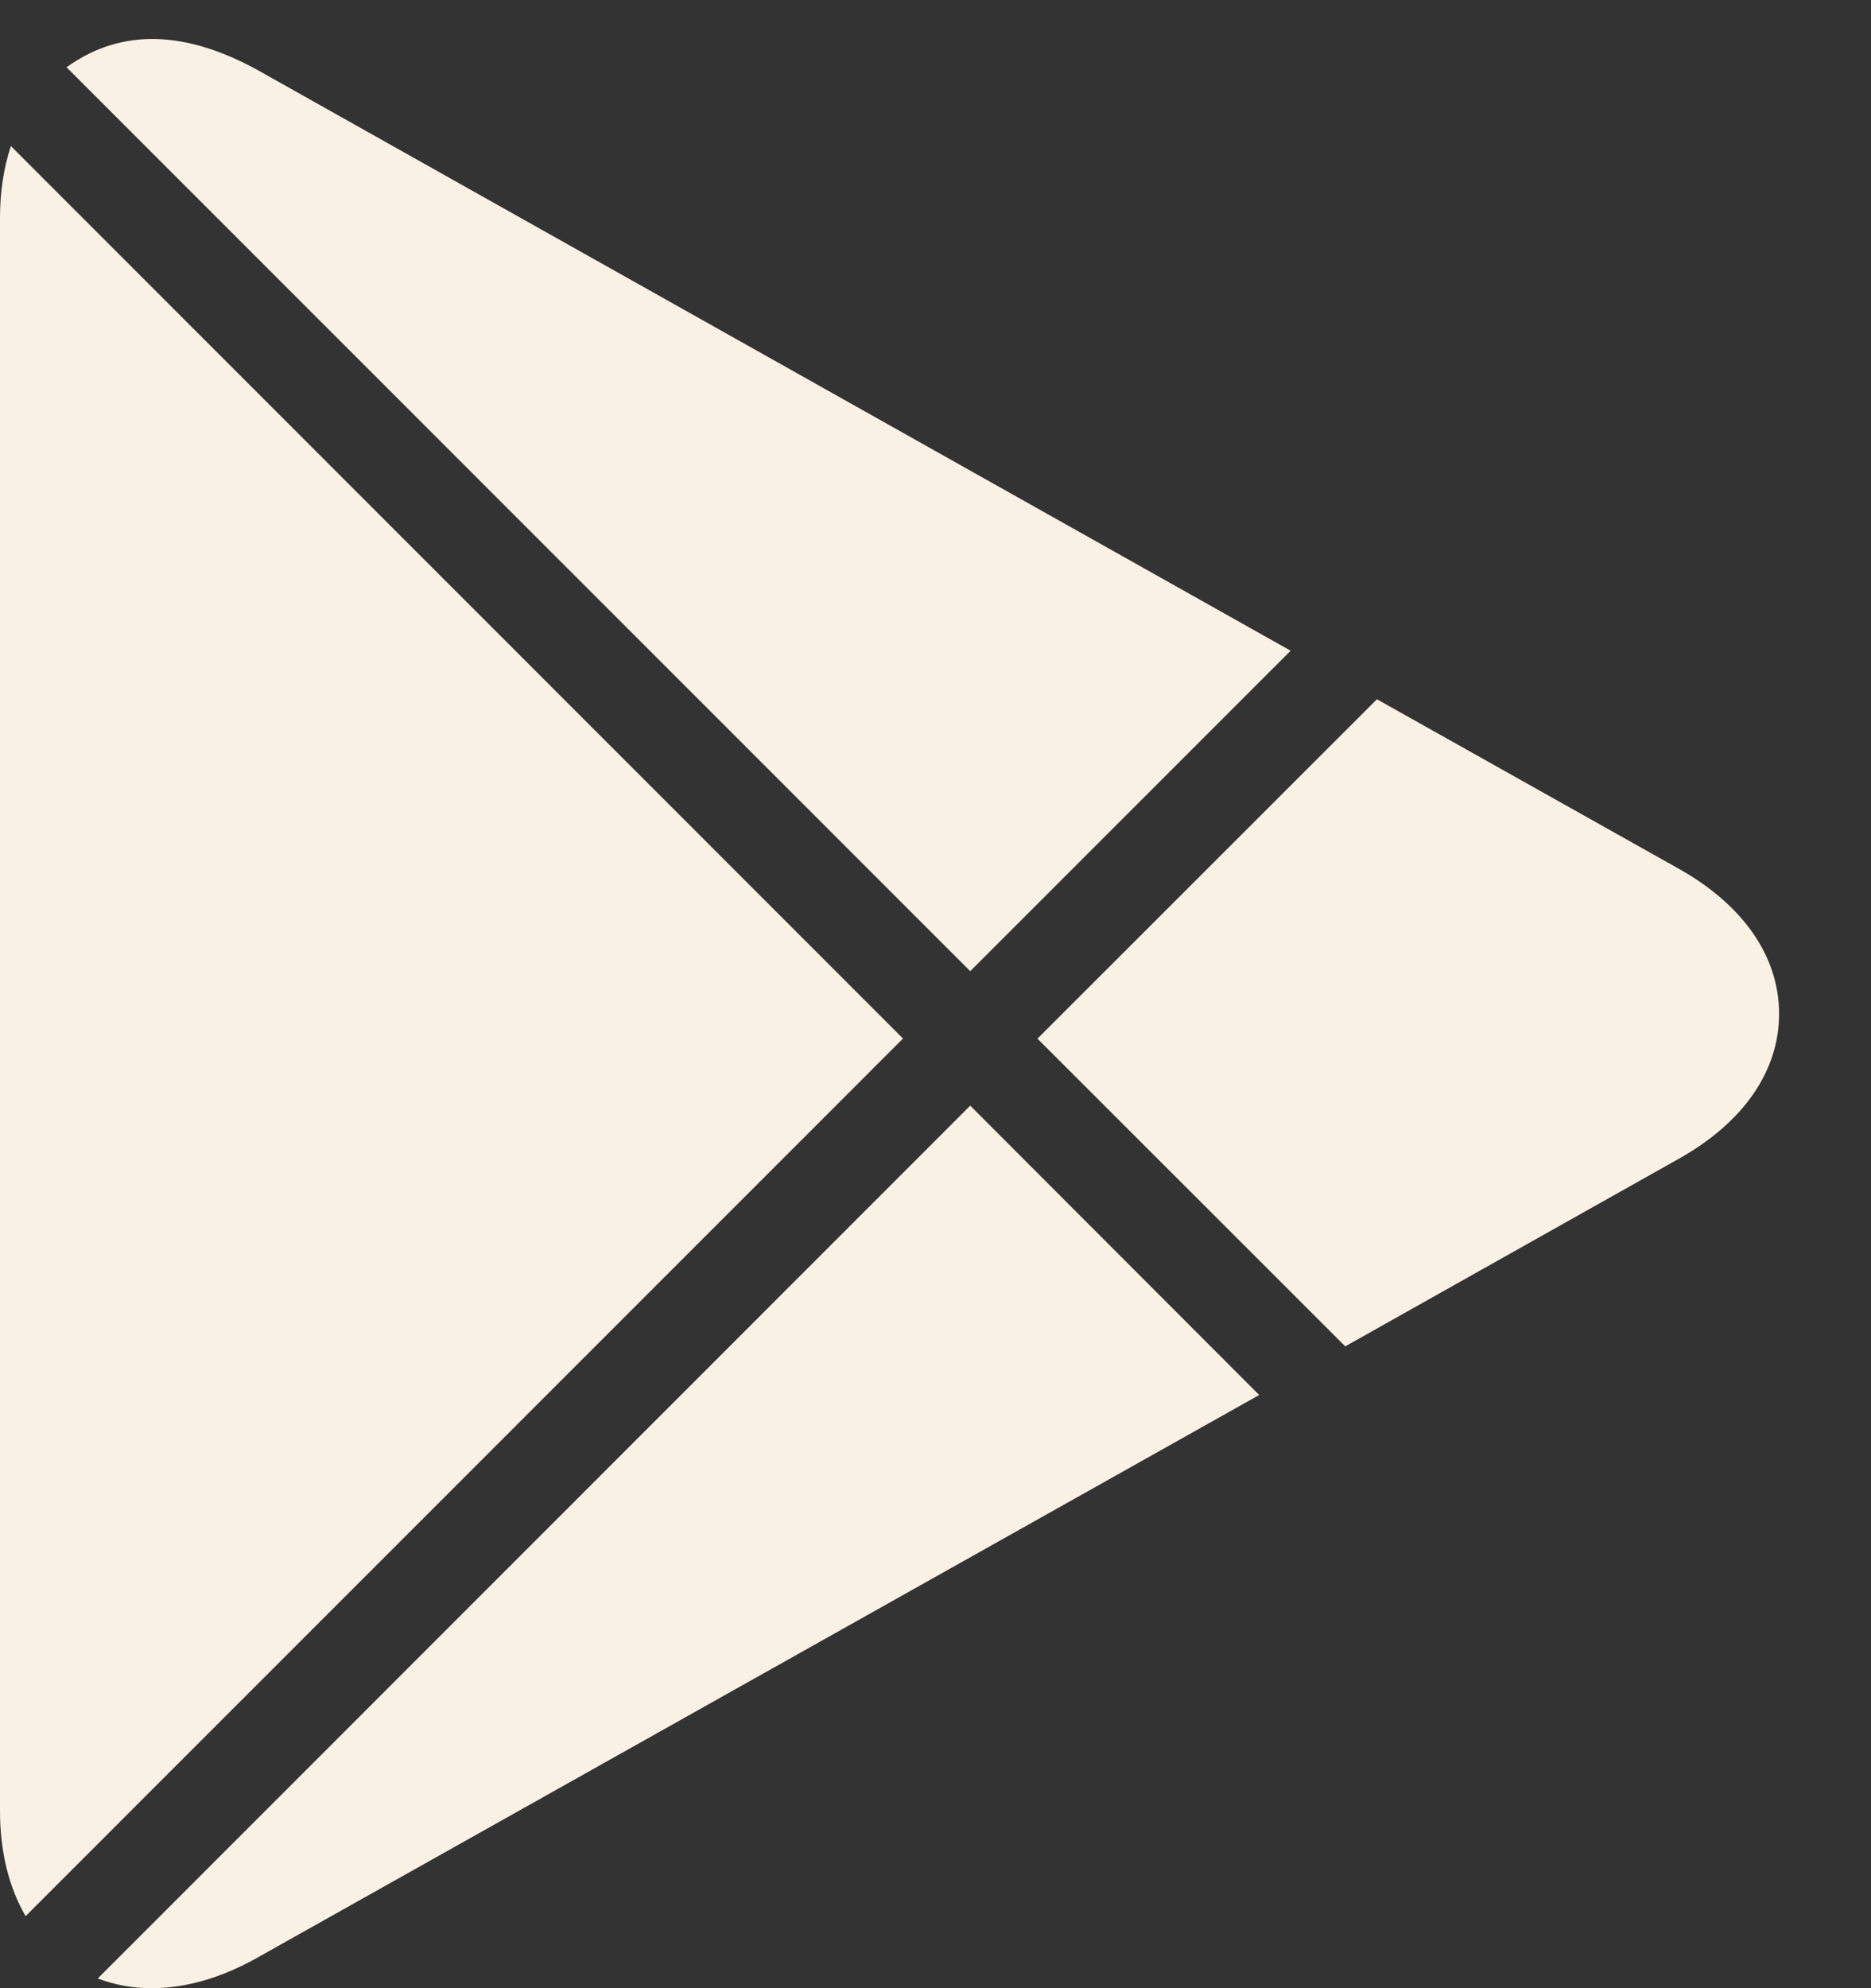 <svg width="16" height="17" viewBox="0 0 16 17" fill="none" xmlns="http://www.w3.org/2000/svg">
<rect x="0" y="0" width="16" height="17" fill="#333333" stroke="none"/>
<path d="M8.297 8.304L11.037 5.564L2.187 0.59C1.6 0.273 1.051 0.229 0.569 0.575L8.297 8.304ZM11.504 11.512L14.353 9.91C14.909 9.599 15.214 9.158 15.214 8.669C15.214 8.18 14.909 7.738 14.354 7.427L11.775 5.979L8.872 8.881L11.504 11.512ZM0.093 1.249C0.033 1.431 0 1.635 0 1.859V15.485C0 15.838 0.078 16.142 0.219 16.384L7.722 8.88L0.093 1.249ZM8.297 9.454L0.836 16.917C0.979 16.971 1.132 17 1.295 17C1.584 17 1.885 16.915 2.192 16.744L10.768 11.928L8.297 9.454Z" fill="#FAF1E5"/>
</svg>
